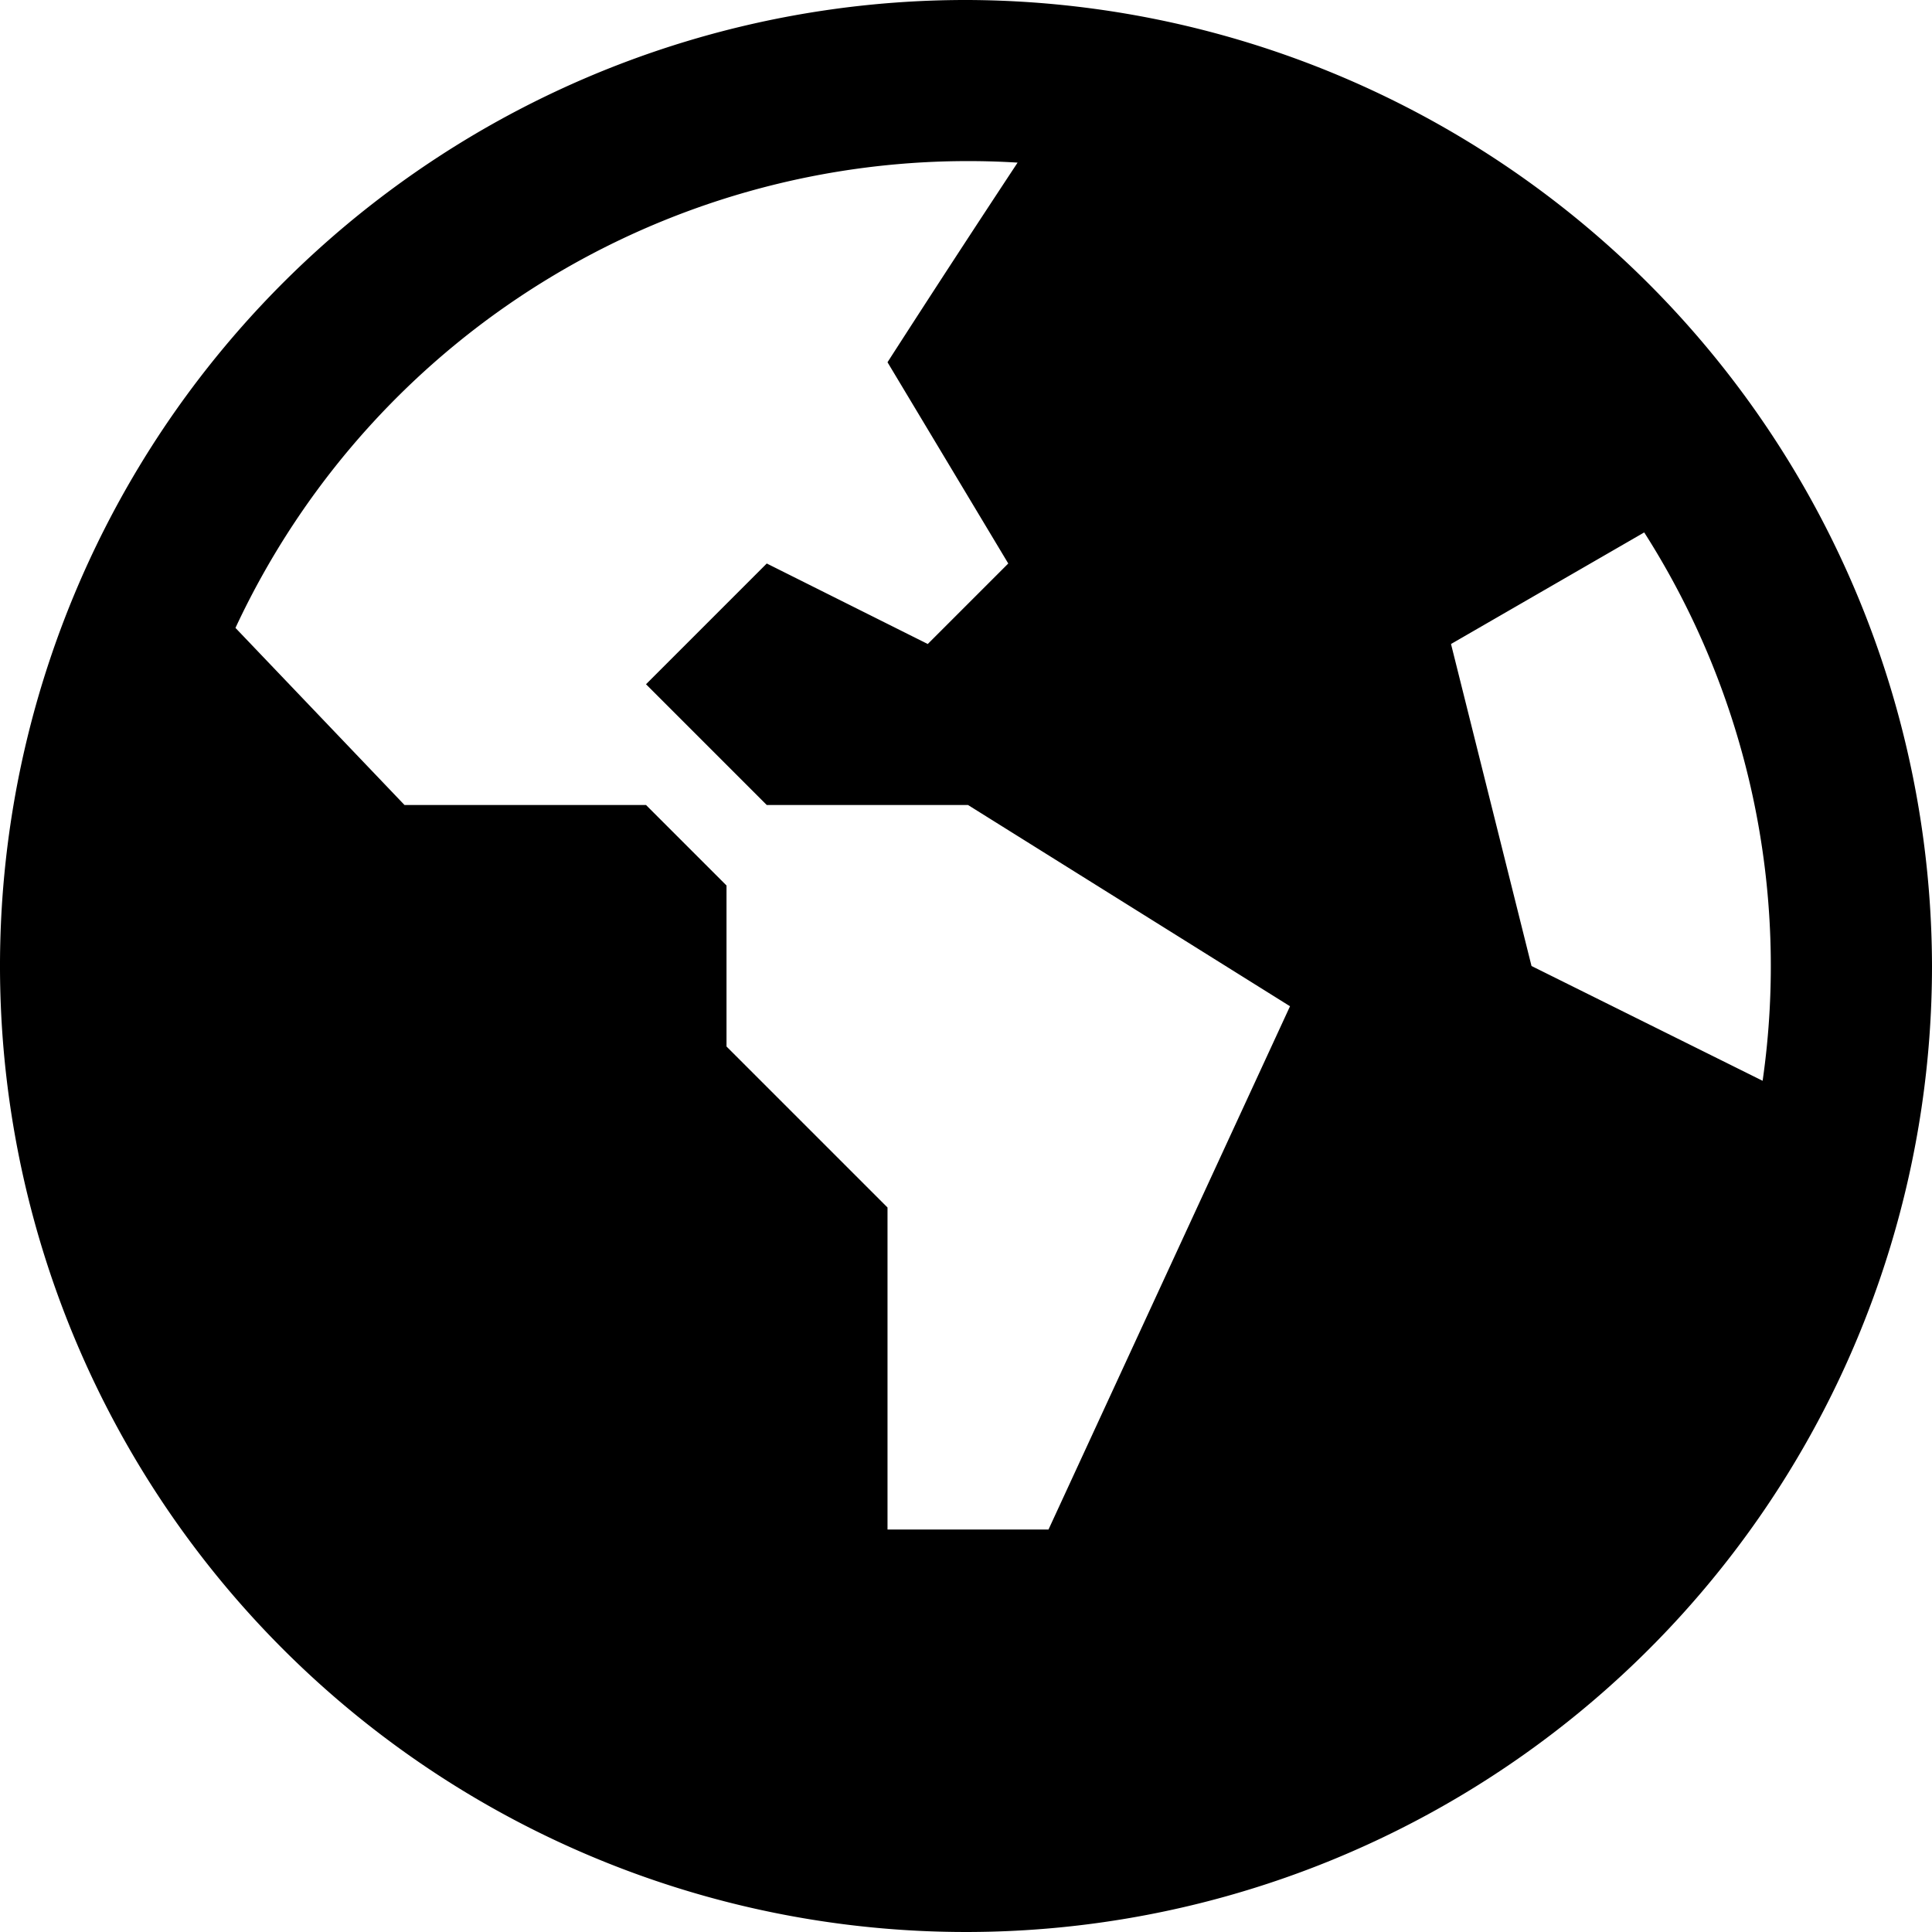 <svg xmlns="http://www.w3.org/2000/svg" width="24" height="24" viewBox="0 0 24 24">
  <g id="s1-icon3" transform="translate(0.025)">
    <path id="Path_58795" data-name="Path 58795" d="M12,0A12,12,0,1,0,23.975,12,12.026,12.026,0,0,0,12,0Zm1,19H11V15L9,13V11L8,10H5L2.9,7.8A10.04,10.04,0,0,1,12.616,2.02Q11.8,3.256,11,4.5L12.5,7l-1,1-2-1L8,8.5,9.5,10H12l4,2.5Zm6-7L18,8l2.4-1.386a10.015,10.015,0,0,1,1.471,6.812Z"/>
  </g>
</svg>
